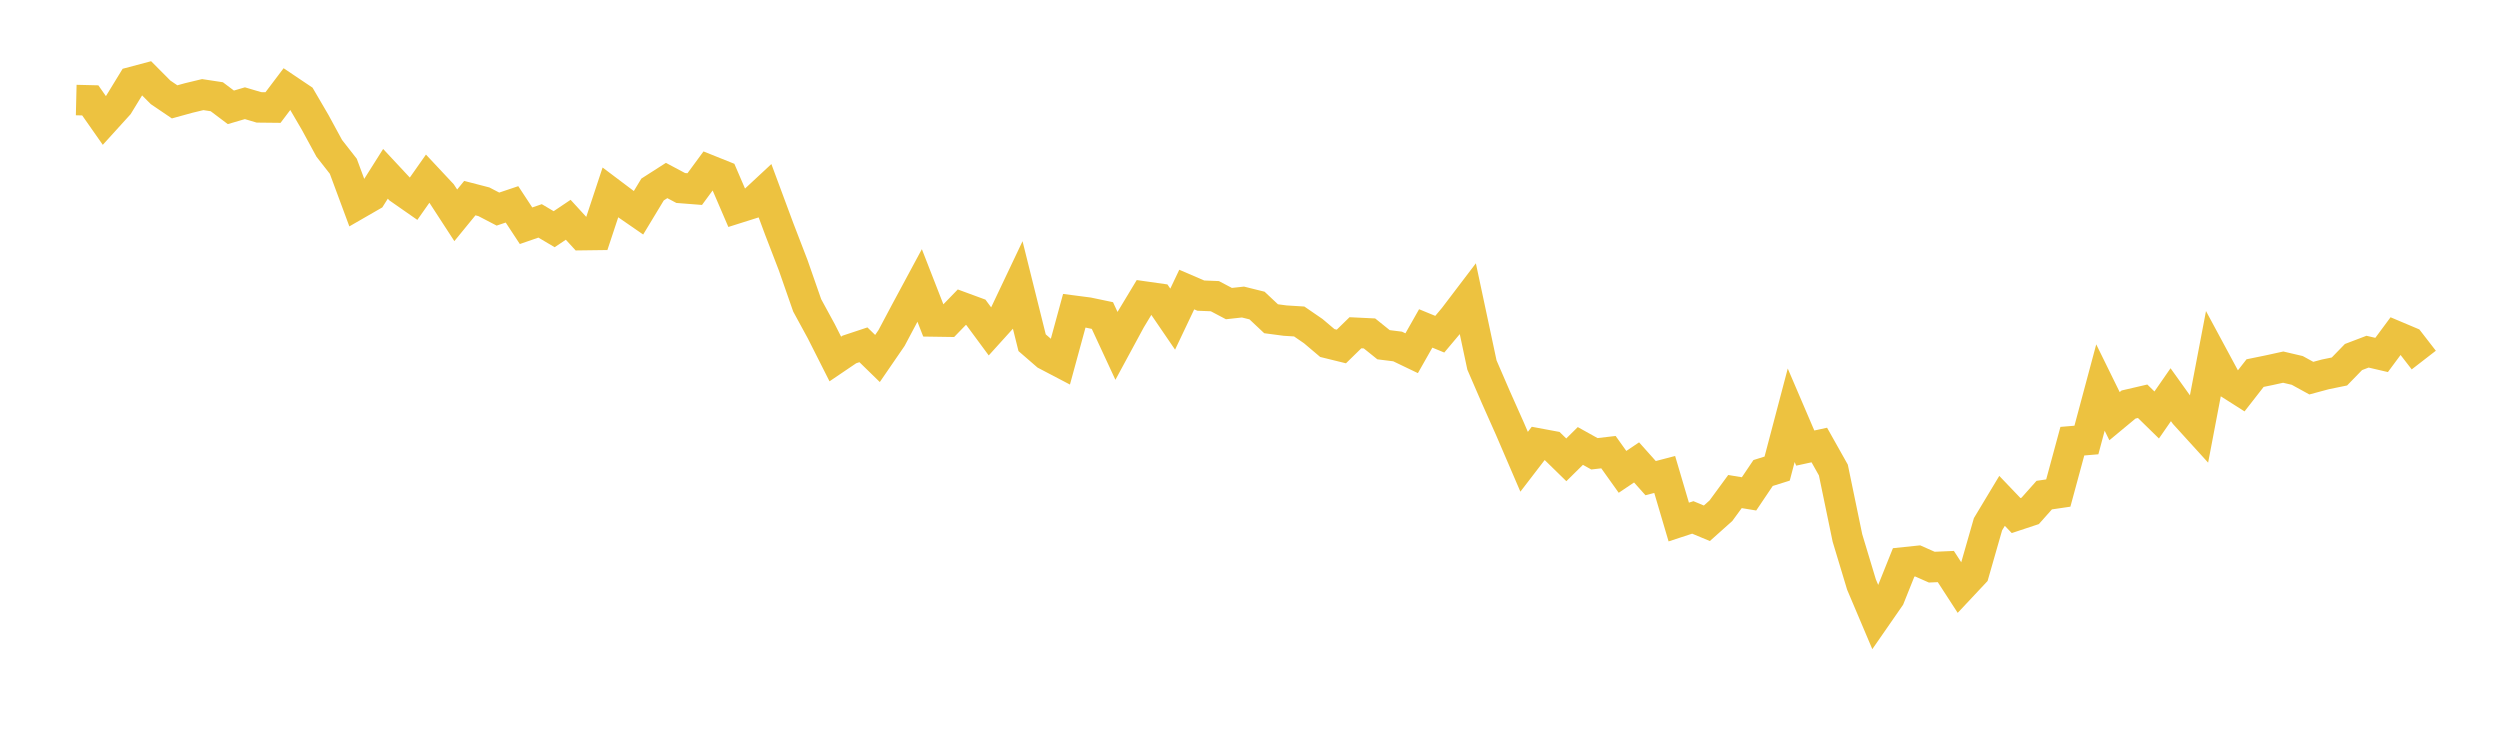 <svg width="164" height="48" xmlns="http://www.w3.org/2000/svg" xmlns:xlink="http://www.w3.org/1999/xlink"><path fill="none" stroke="rgb(237,194,64)" stroke-width="2" d="M5,6.563L5.922,6.585L6.844,7.902L7.766,6.886L8.689,5.375L9.611,5.13L10.533,6.057L11.455,6.682L12.377,6.428L13.299,6.206L14.222,6.346L15.144,7.041L16.066,6.771L16.988,7.044L17.91,7.054L18.832,5.833L19.754,6.452L20.677,8.033L21.599,9.73L22.521,10.908L23.443,13.394L24.365,12.863L25.287,11.402L26.21,12.392L27.132,13.035L28.054,11.722L28.976,12.707L29.898,14.125L30.82,12.997L31.743,13.236L32.665,13.716L33.587,13.406L34.509,14.809L35.431,14.49L36.353,15.036L37.275,14.417L38.198,15.424L39.12,15.412L40.042,12.626L40.964,13.321L41.886,13.958L42.808,12.432L43.731,11.841L44.653,12.332L45.575,12.404L46.497,11.15L47.419,11.52L48.341,13.663L49.263,13.372L50.186,12.514L51.108,14.997L52.03,17.391L52.952,20.033L53.874,21.726L54.796,23.55L55.719,22.925L56.641,22.619L57.563,23.517L58.485,22.174L59.407,20.438L60.329,18.725L61.251,21.088L62.174,21.102L63.096,20.151L64.018,20.49L64.94,21.739L65.862,20.72L66.784,18.777L67.707,22.482L68.629,23.281L69.551,23.764L70.473,20.386L71.395,20.506L72.317,20.699L73.24,22.688L74.162,20.984L75.084,19.455L76.006,19.586L76.928,20.936L77.85,18.995L78.772,19.392L79.695,19.429L80.617,19.915L81.539,19.814L82.461,20.043L83.383,20.91L84.305,21.032L85.228,21.089L86.15,21.722L87.072,22.502L87.994,22.729L88.916,21.829L89.838,21.873L90.76,22.614L91.683,22.729L92.605,23.172L93.527,21.545L94.449,21.924L95.371,20.827L96.293,19.614L97.216,23.947L98.138,26.077L99.06,28.147L99.982,30.292L100.904,29.091L101.826,29.263L102.749,30.165L103.671,29.255L104.593,29.768L105.515,29.661L106.437,30.954L107.359,30.334L108.281,31.366L109.204,31.125L110.126,34.245L111.048,33.943L111.97,34.327L112.892,33.504L113.814,32.246L114.737,32.398L115.659,31.029L116.581,30.74L117.503,27.242L118.425,29.394L119.347,29.193L120.269,30.834L121.192,35.291L122.114,38.346L123.036,40.523L123.958,39.193L124.88,36.893L125.802,36.797L126.725,37.205L127.647,37.165L128.569,38.588L129.491,37.605L130.413,34.389L131.335,32.856L132.257,33.821L133.18,33.515L134.102,32.479L135.024,32.344L135.946,28.942L136.868,28.864L137.79,25.422L138.713,27.301L139.635,26.536L140.557,26.322L141.479,27.223L142.401,25.893L143.323,27.181L144.246,28.196L145.168,23.359L146.09,25.071L147.012,25.657L147.934,24.475L148.856,24.286L149.778,24.084L150.701,24.3L151.623,24.806L152.545,24.558L153.467,24.369L154.389,23.421L155.311,23.07L156.234,23.285L157.156,22.04L158.078,22.429L159,23.62"></path></svg>